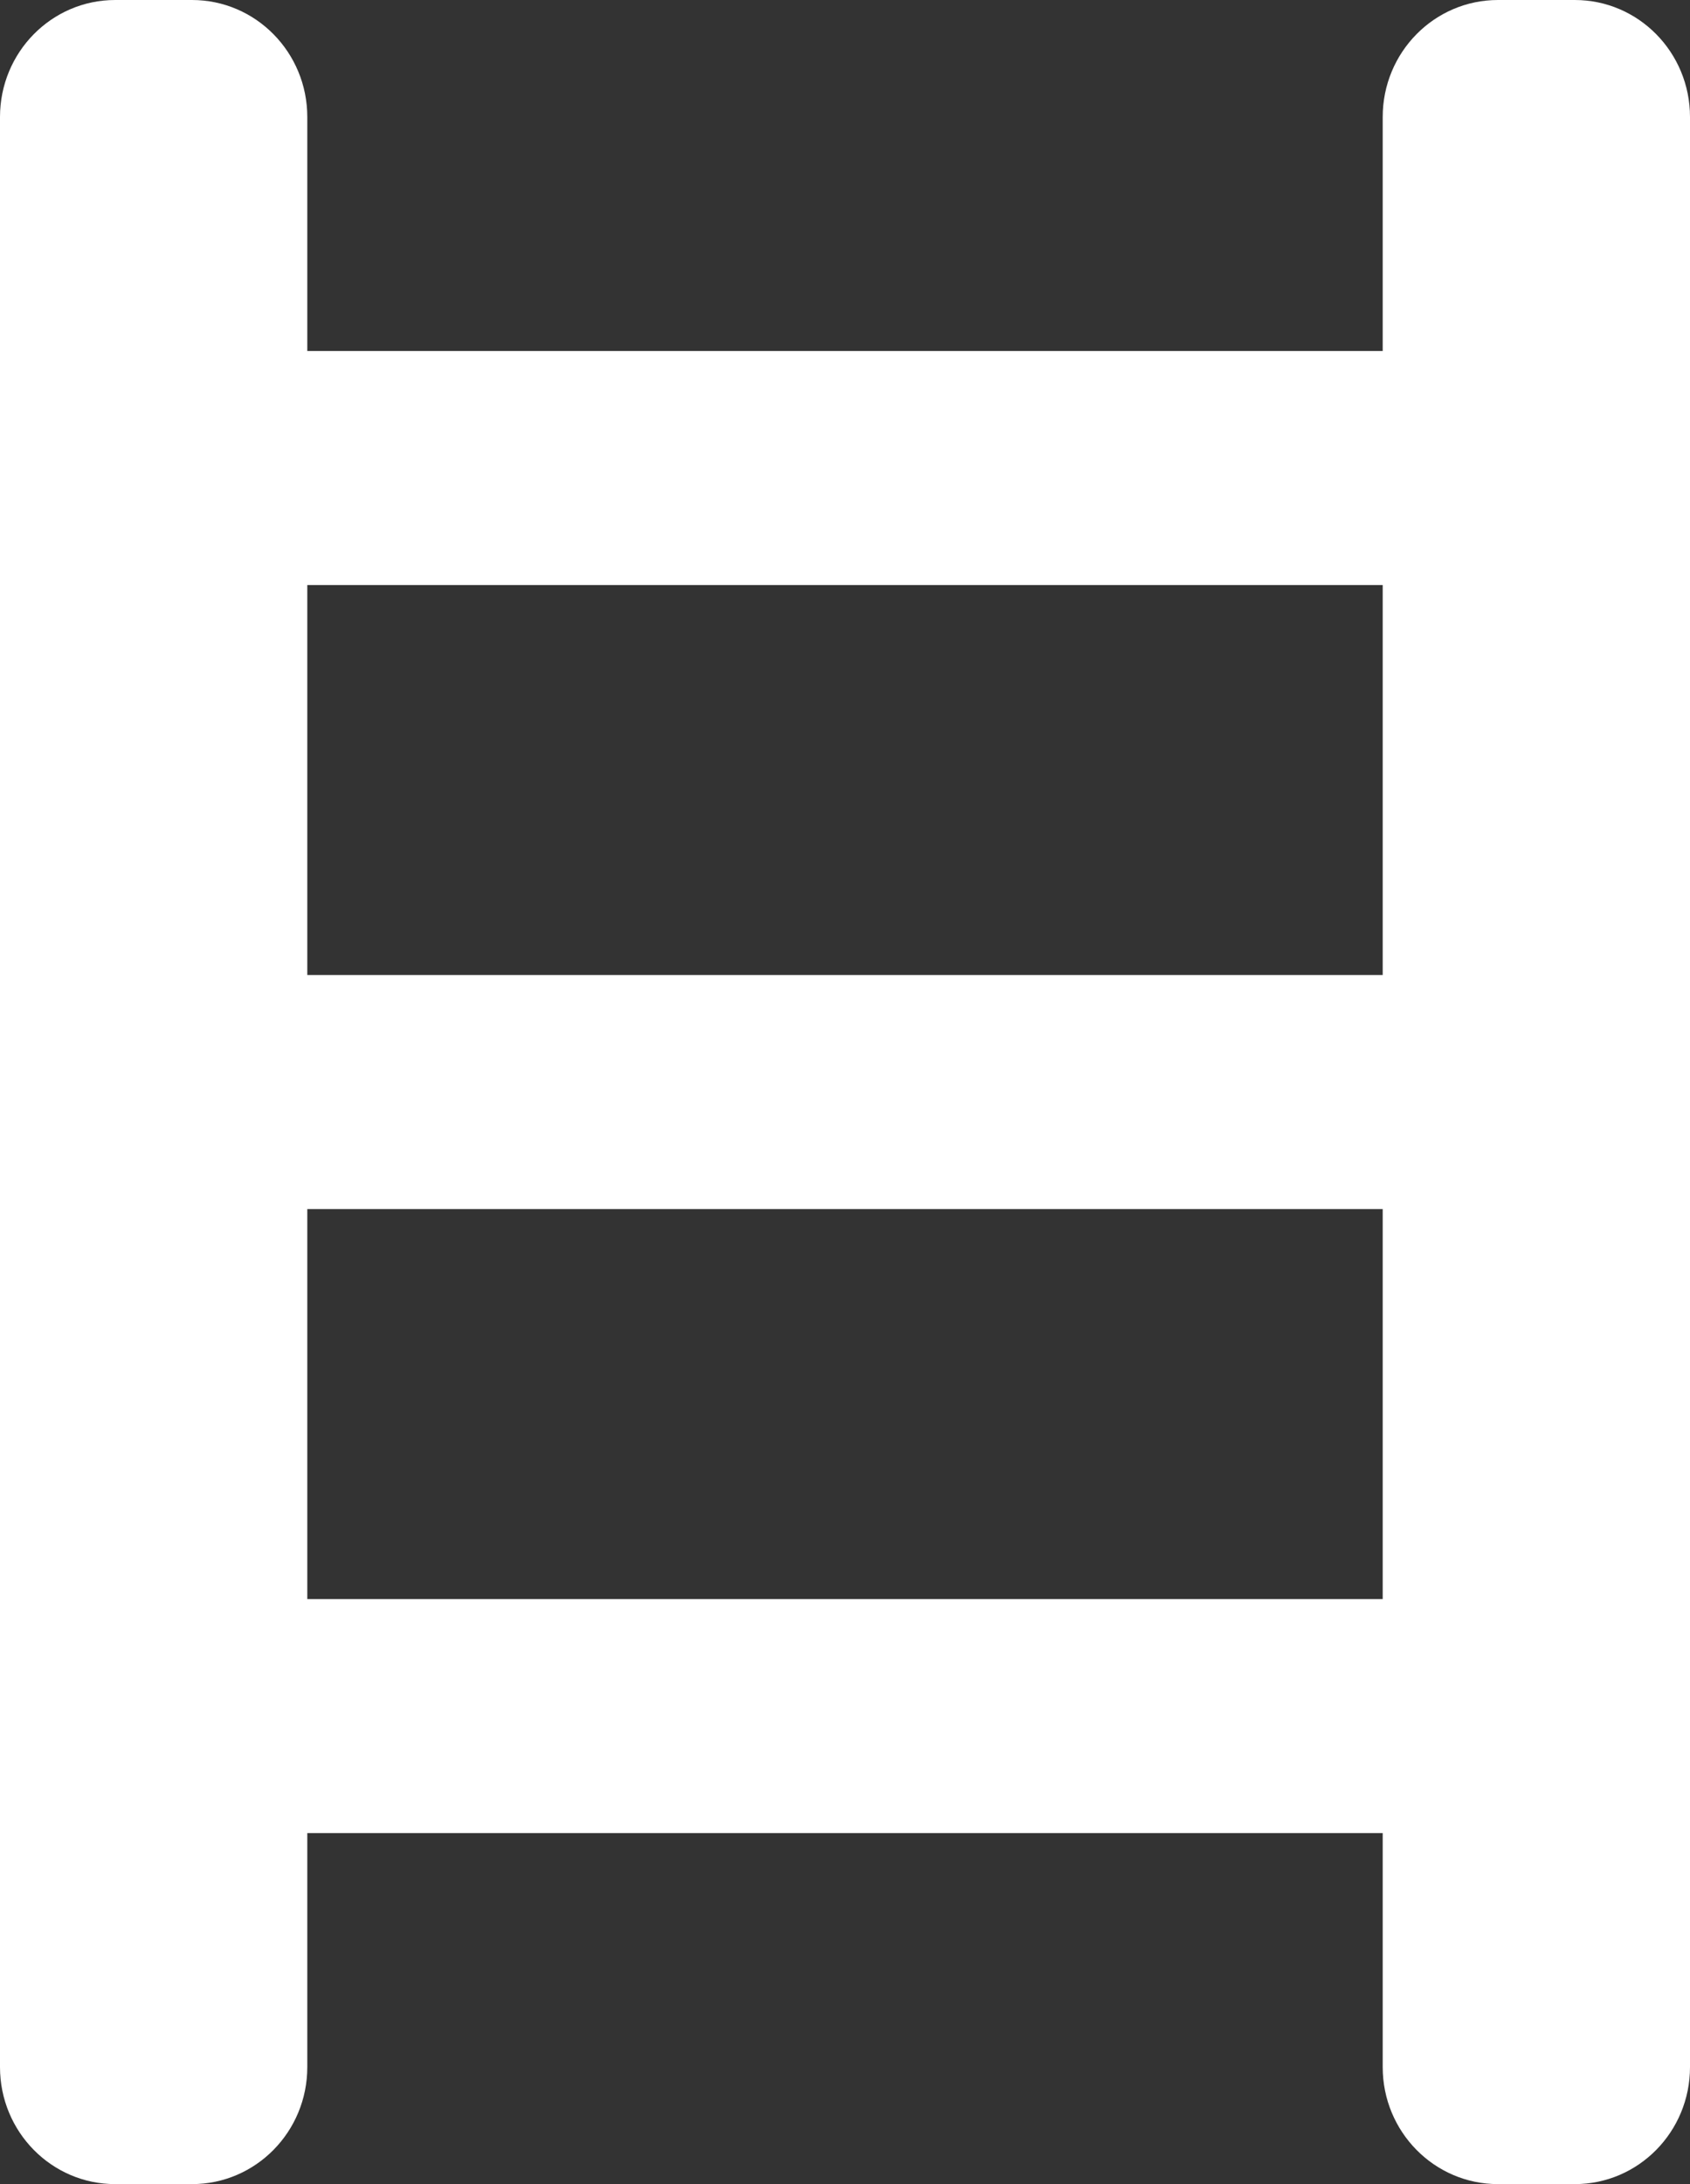 <?xml version="1.0" encoding="UTF-8"?> <svg xmlns="http://www.w3.org/2000/svg" width="24" height="31" viewBox="0 0 24 31" fill="none"><rect x="0" y="0" width="24" height="31" fill="#333333" stroke="none"/><path fill-rule="evenodd" clip-rule="evenodd" d="M19.636 4.982V1.661C19.636 0.743 20.369 0 21.273 0H22.364C23.268 0 24 0.743 24 1.661V29.339C24 30.257 23.268 31 22.364 31H21.273C20.369 31 19.636 30.257 19.636 29.339V26.018H4.364V29.339C4.364 30.257 3.631 31 2.727 31H1.636C0.732 31 0 30.257 0 29.339V1.661C0 0.743 0.732 0 1.636 0H2.727C3.631 0 4.364 0.743 4.364 1.661V4.982H19.636ZM19.636 17.161H4.364V22.696H19.636V17.161ZM19.636 8.304H4.364V13.839H19.636V8.304Z" fill="white"></path></svg> 